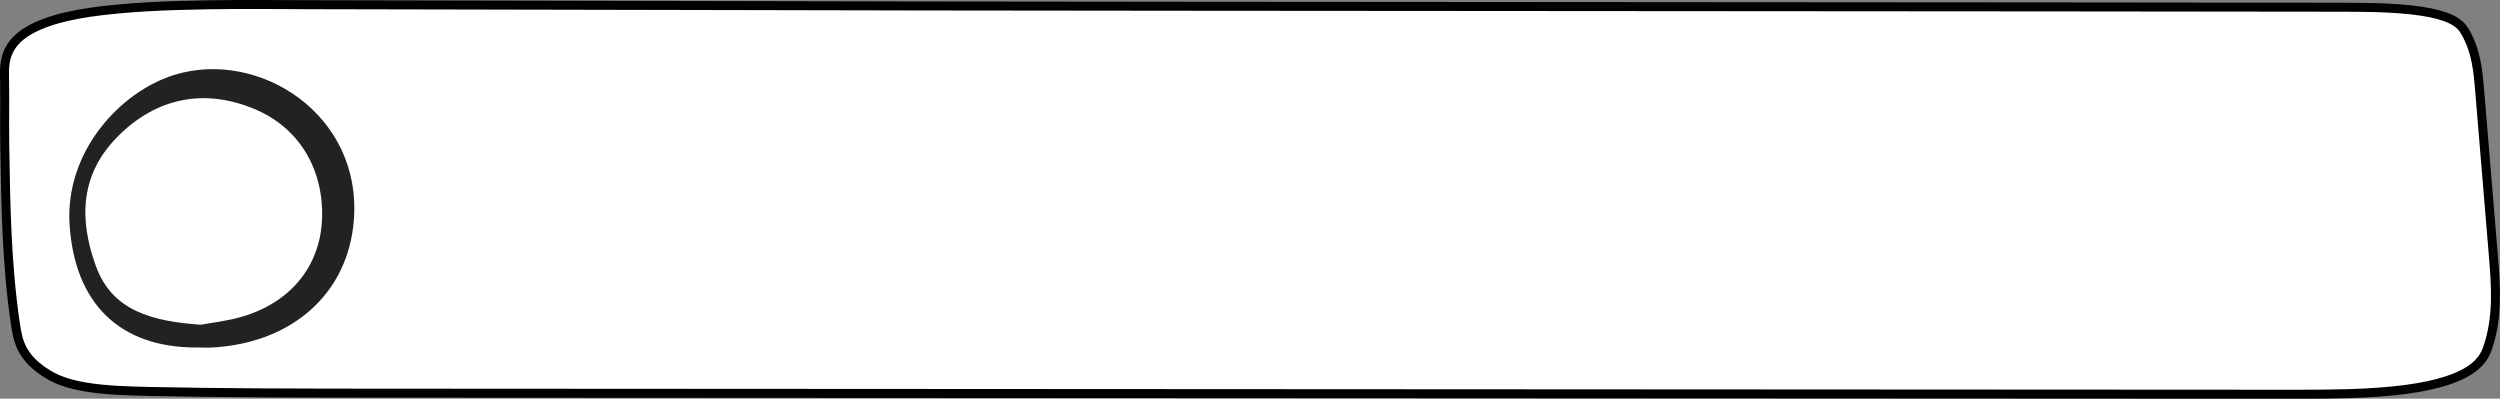 <?xml version="1.0" encoding="UTF-8"?>
<svg id="Calque_2" data-name="Calque 2" xmlns="http://www.w3.org/2000/svg" xmlns:xlink="http://www.w3.org/1999/xlink" viewBox="0 0 556.27 88.71">
  <rect x="0" y="0" width="556.27" height="88.71" fill="#808080" stroke="none"/>
  <defs>
    <style>
      .cls-1 {
        fill: none;
      }

      .cls-2 {
        clip-path: url(#clippath);
      }

      .cls-3, .cls-4 {
        fill: #fff;
      }

      .cls-5 {
        fill: #222221;
      }

      .cls-4 {
        stroke: #000;
        stroke-miterlimit: 10;
        stroke-width: 2px;
      }
    </style>
    <clipPath id="clippath">
      <rect class="cls-1" x="15.42" y="15.37" width="63.42" height="61.96"/>
    </clipPath>
  </defs>
  <g id="Onglet_Texte" data-name="Onglet Texte">
    <g>
      <path class="cls-4" d="M554.76,56.49l-3.01-36.28c-.36-4.31-.72-8.76-3.24-13.14-.37-.64-.89-1.4-1.95-2.12-1.3-.88-3.17-1.56-5.72-2.09-2.65-.54-5.93-.9-10.04-1.08-3.26-.15-6.52-.16-9.58-.17-46.9-.09-272.04-.19-315.69-.28-43.65-.09-88.78-.19-135.69-.28-1.59,0-3.35-.01-5.21-.02-7.33-.04-16.45-.09-25.22,.2-5,.16-9.29,.41-13.12,.77-4.58,.42-8.43,.99-11.46,1.7-3.44,.8-6.26,1.84-8.37,3.07-1.78,1.04-3.08,2.21-3.97,3.59-1.58,2.42-1.52,4.96-1.48,7,0,.19,0,.38,.01,.56,.04,2.84,.03,5.05,.02,7.18-.01,2.14-.02,4.34,.02,7.19,.2,13.08,.4,26.62,2.39,39.93,.28,1.88,.61,3.72,1.58,5.54,1.12,2.11,2.98,3.92,5.67,5.54,1.53,.92,3.86,2.06,8.34,2.81,4.34,.73,9.4,.89,14.2,.99,16.07,.35,32.35,.36,48.1,.38l428.61,.24c.51,0,1.03,0,1.54,0,3.76,0,7.46-.02,11.11-.13,5.13-.16,9.41-.48,13.08-.99,3.32-.46,6.21-1.08,8.6-1.84,2.06-.66,3.8-1.44,5.17-2.32,2.7-1.74,3.6-3.67,4.05-4.96,2.42-7,1.83-14.11,1.26-20.98"/>
      <g class="cls-2">
        <path class="cls-3" d="M45.64,74.06c15.3,0,27.7-12.4,27.7-27.7s-12.4-27.7-27.7-27.7-27.7,12.4-27.7,27.7,12.4,27.7,27.7,27.7"/>
        <path class="cls-5" d="M44.74,72.25c2.22-.42,5.77-.8,9.13-1.79,10.75-3.15,17.28-11.17,17.77-21.44,.53-11.29-5.08-20.59-14.91-24.72-11.17-4.7-21.95-2.64-30.63,6.17-8.05,8.17-8.69,17.93-4.76,28.74,3.62,9.98,12.51,12.28,23.4,13.05m-1.11,5.06c-17.04,0-27.02-9.84-28.15-27.33-1.05-16.27,11.3-29.68,23.48-33.38,18.65-5.66,41.57,8.77,39.78,32.31-1.25,16.39-13.7,27.34-31.31,28.39-1.26,.07-2.53,0-3.79,0"/>
      </g>
    </g>
  </g>
</svg>